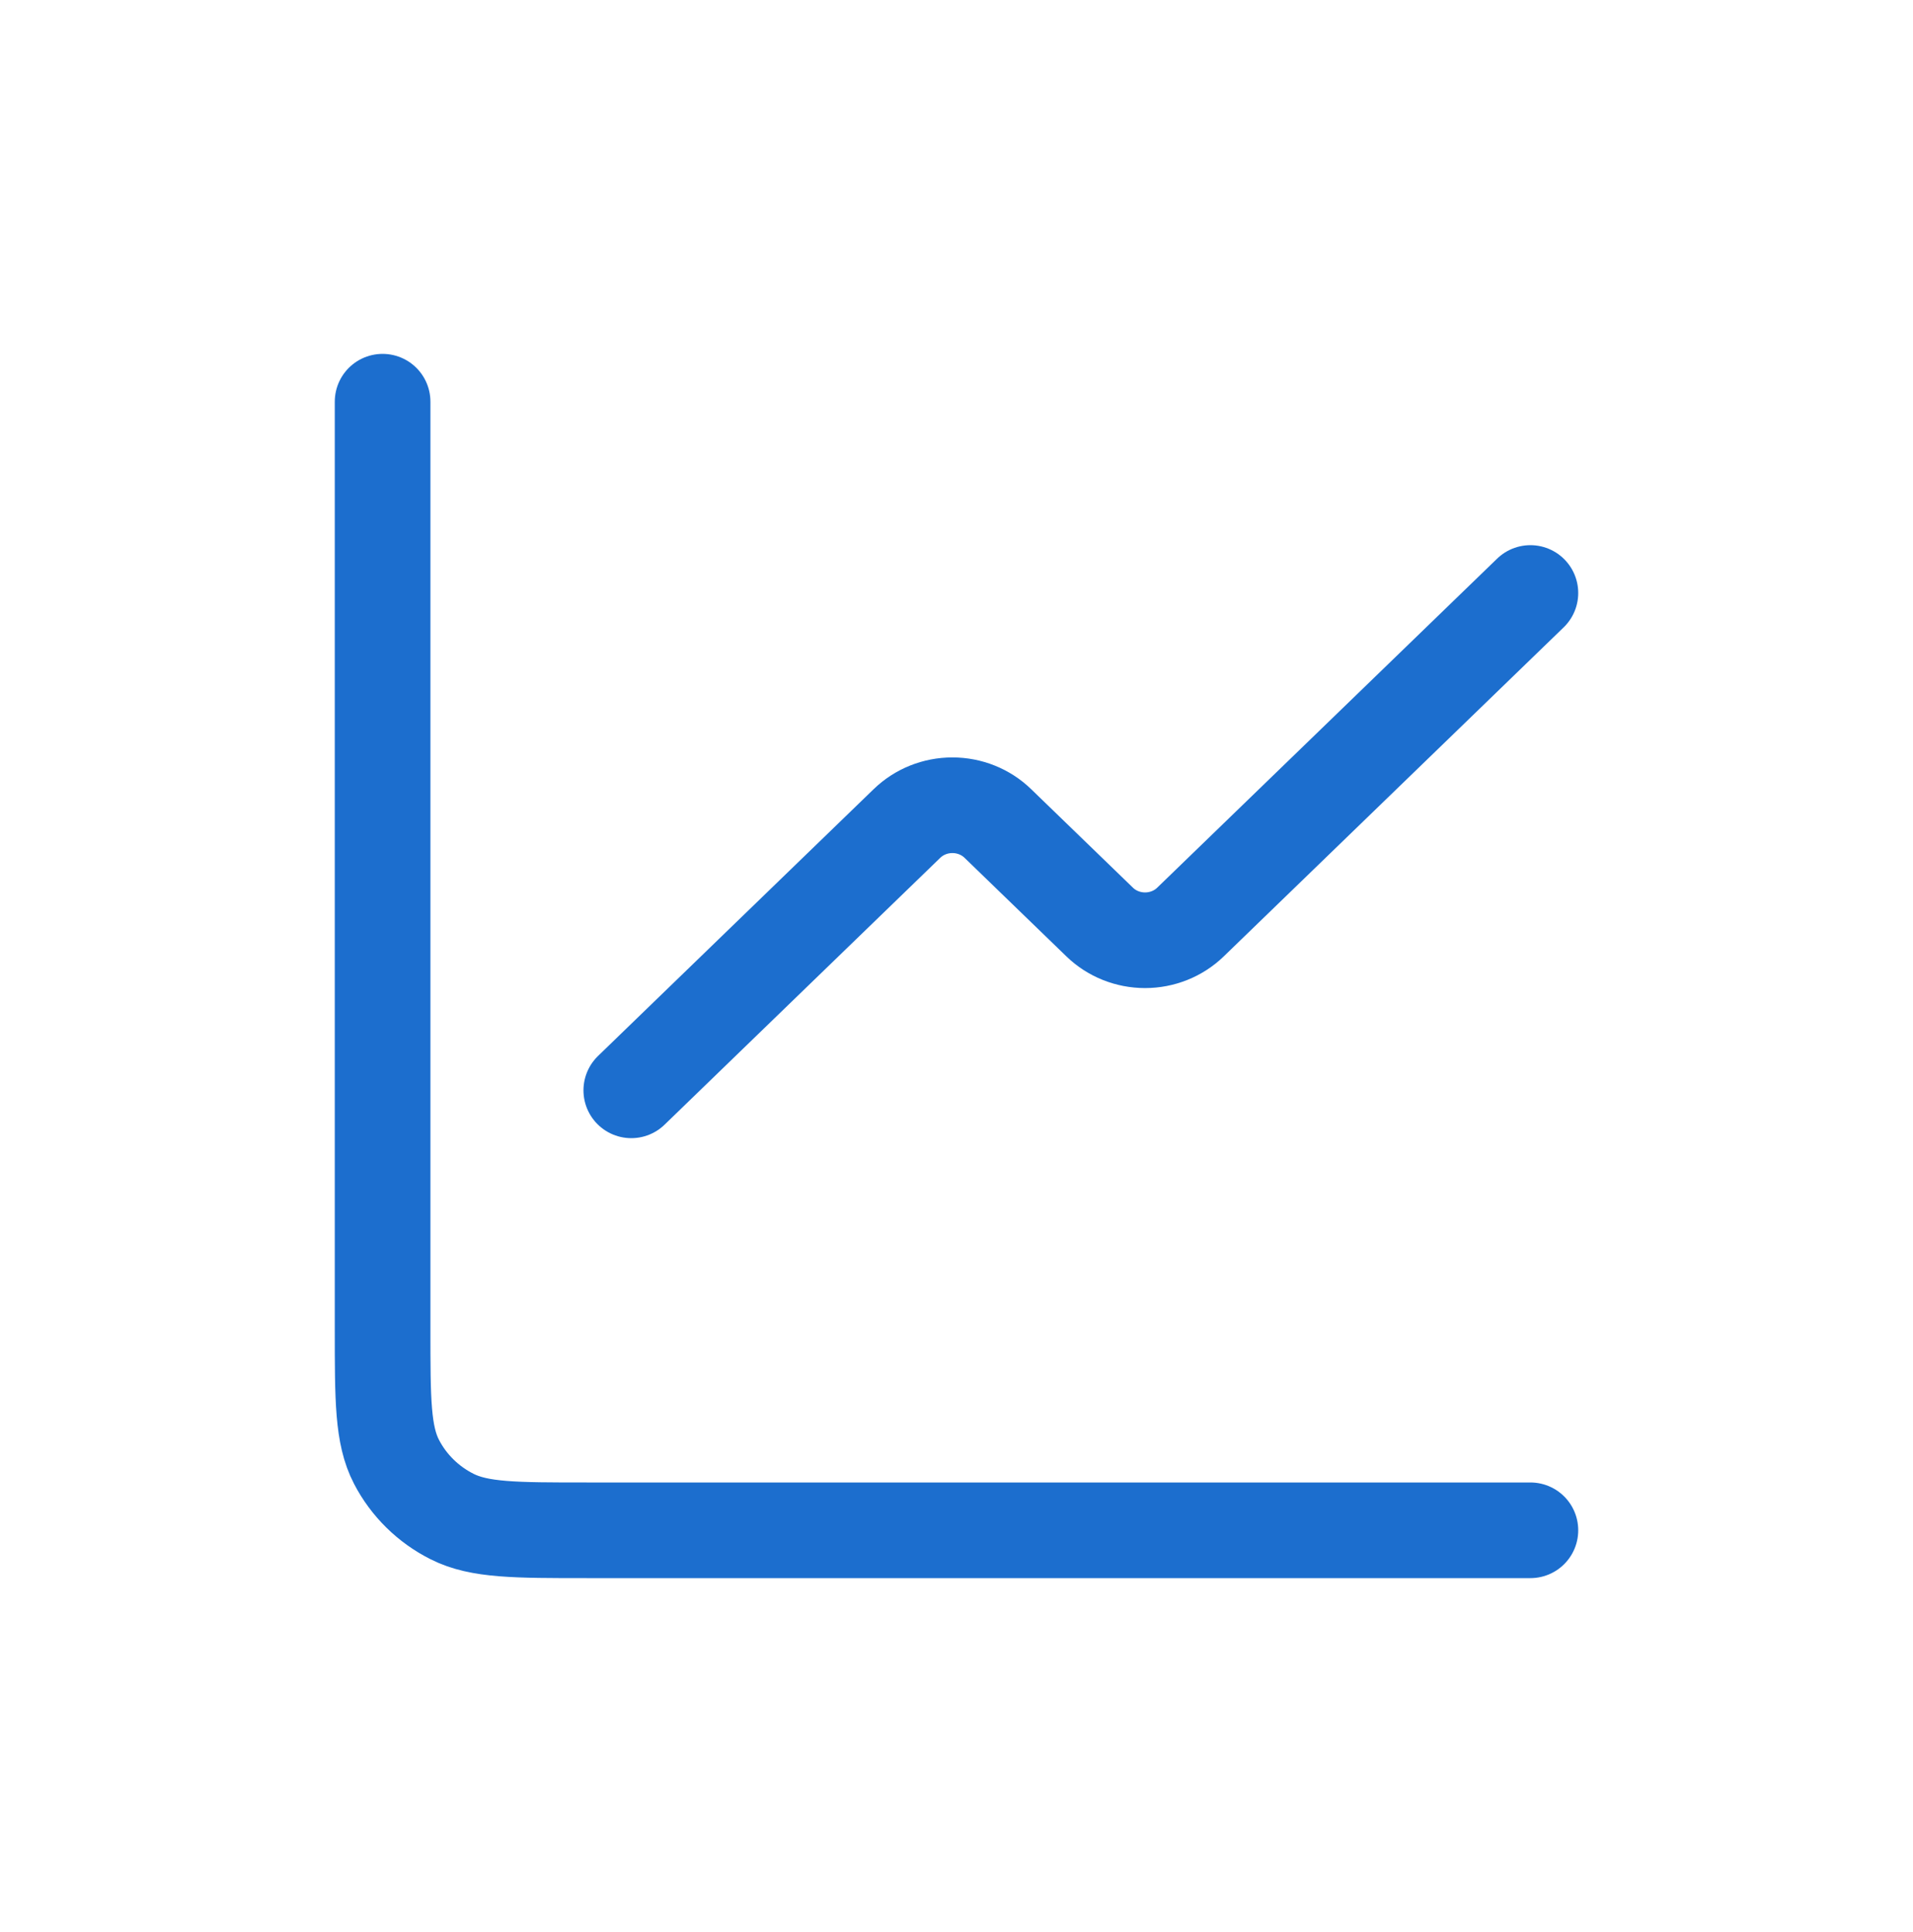 <svg width="100" height="101" viewBox="0 0 100 101" fill="none" xmlns="http://www.w3.org/2000/svg">
<path d="M80 31L62.231 48.202C61.601 48.812 60.747 49.154 59.857 49.154C58.967 49.154 58.113 48.812 57.484 48.202L52.159 43.048C51.53 42.438 50.676 42.096 49.786 42.096C48.895 42.096 48.042 42.438 47.412 43.048L33 57" stroke="#1C6ECE" stroke-width="5" stroke-linecap="round" stroke-linejoin="round"/>
<path d="M20 21V69.511C20 73.182 20 75.018 20.727 76.421C21.366 77.654 22.386 78.657 23.64 79.285C25.067 80 26.933 80 30.667 80H80" stroke="#1C6ECE" stroke-width="5" stroke-linecap="round"/>
</svg>
